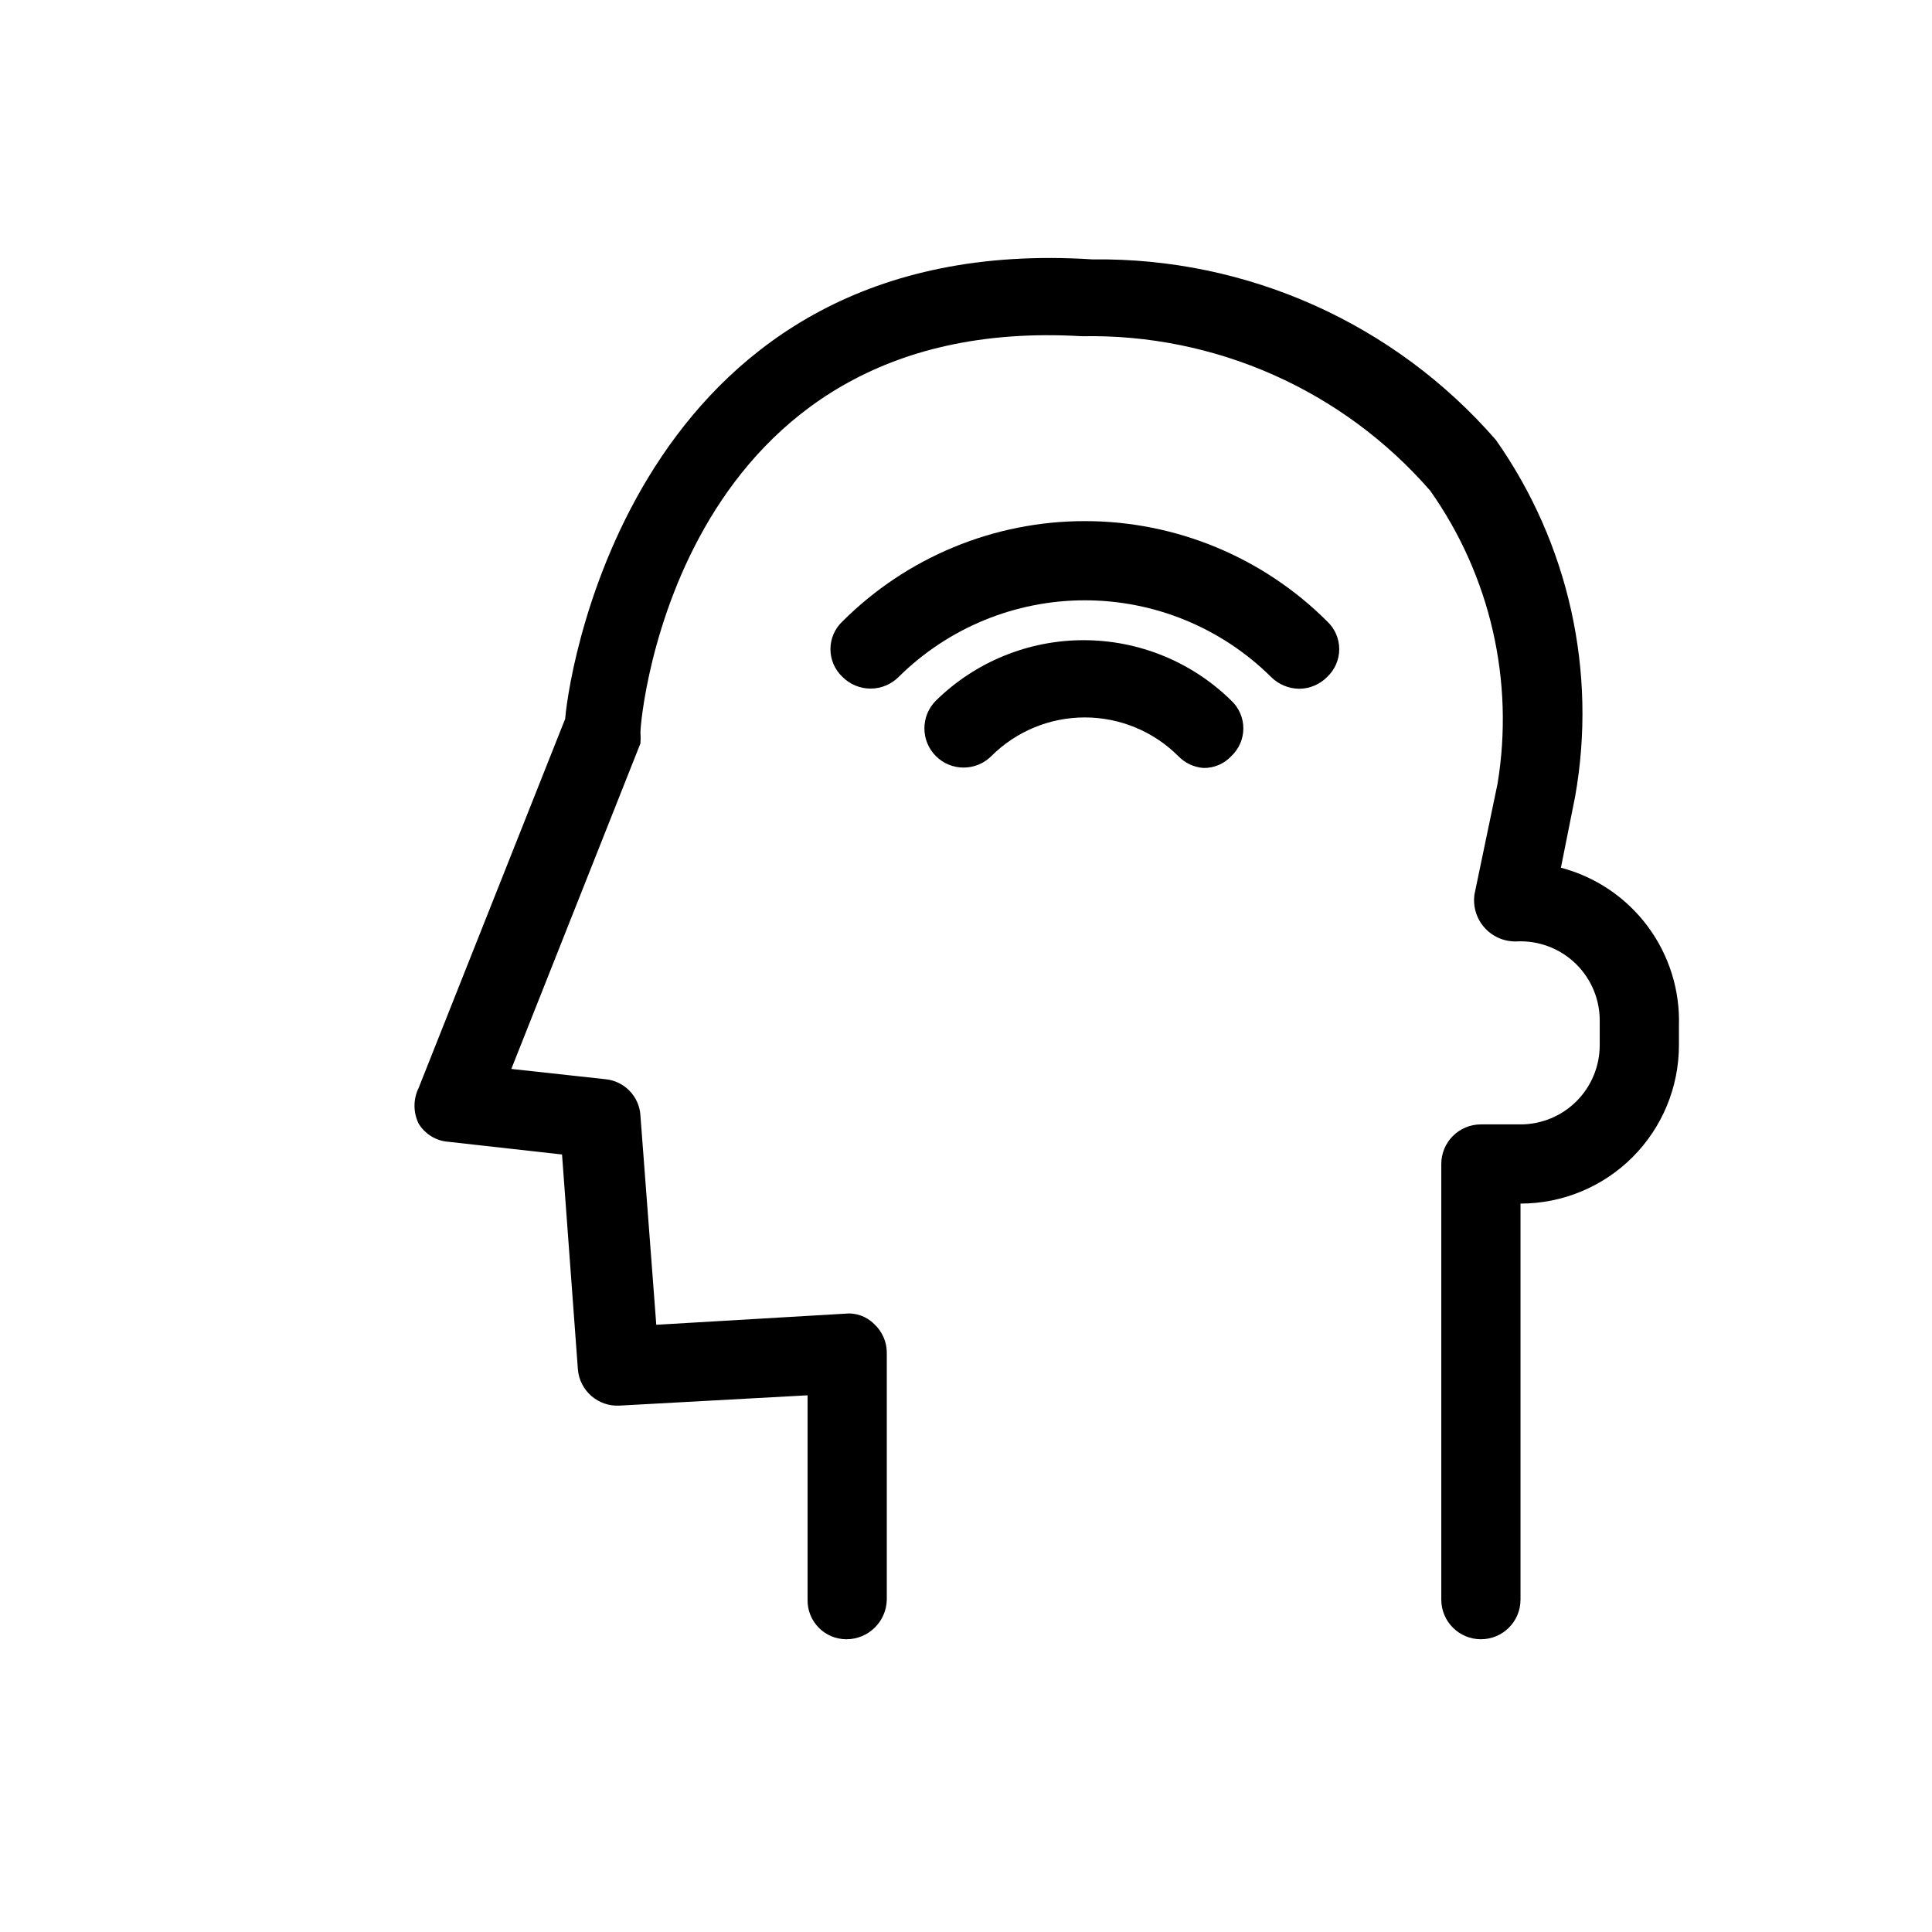<?xml version="1.0" encoding="UTF-8"?>
<!-- Uploaded to: ICON Repo, www.svgrepo.com, Generator: ICON Repo Mixer Tools -->
<svg fill="#000000" width="800px" height="800px" version="1.1" viewBox="144 144 512 512" xmlns="http://www.w3.org/2000/svg">
 <g>
  <path d="m488.38 326.53c2.769-0.039 5.41-1.172 7.348-3.148 2.027-1.906 3.18-4.566 3.18-7.348 0-2.785-1.152-5.445-3.18-7.348-17.043-17.023-40.148-26.586-64.234-26.586-24.09 0-47.195 9.562-64.238 26.586-2.027 1.902-3.18 4.562-3.18 7.348 0 2.781 1.152 5.441 3.18 7.348 1.973 1.984 4.656 3.102 7.453 3.102s5.481-1.117 7.453-3.102c13.129-13 30.855-20.293 49.332-20.293 18.473 0 36.203 7.293 49.328 20.293 2.004 2.008 4.723 3.141 7.559 3.148z"/>
  <path d="m392.02 329.68c-4.059 4.059-4.059 10.637 0 14.695 4.055 4.055 10.637 4.055 14.691 0 6.574-6.566 15.484-10.25 24.773-10.25 9.285 0 18.195 3.684 24.77 10.25 1.77 1.848 4.164 2.969 6.719 3.148 2.781 0.031 5.449-1.109 7.344-3.148 2.031-1.906 3.184-4.566 3.184-7.348 0-2.785-1.152-5.445-3.184-7.348-10.441-10.27-24.504-16.023-39.148-16.023-14.648 0-28.707 5.754-39.148 16.023z"/>
  <path d="m561.43 355.07c5.863-33.027-1.695-67.027-20.992-94.465-26.844-30.887-65.926-48.391-106.85-47.859-119.45-7.769-138.55 106.43-139.81 121.75l-38.836 97.824c-1.461 2.977-1.461 6.465 0 9.445 1.711 2.816 4.691 4.621 7.981 4.828l30.02 3.359 4.199 56.887h-0.004c0.449 5.719 5.402 10.02 11.125 9.656l49.754-2.727v54.156c-0.059 2.766 1 5.438 2.938 7.41 1.934 1.977 4.582 3.086 7.348 3.086 5.832 0.004 10.59-4.664 10.707-10.496v-65.285c0.047-2.949-1.18-5.777-3.359-7.766-2.035-2.051-4.898-3.055-7.769-2.731l-49.961 2.938-4.199-55.418h0.004c-0.285-5.051-4.203-9.145-9.238-9.656l-24.98-2.727 34.219-86.277c0.066-0.98 0.066-1.961 0-2.941 0-4.617 10.078-111.26 116.93-104.96v0.004c35.332-0.719 69.164 14.273 92.363 40.934 15.93 22.535 22.34 50.441 17.844 77.668l-6.086 29.18h-0.004c-0.5 3.211 0.453 6.477 2.606 8.914 2.152 2.434 5.273 3.785 8.523 3.684 5.82-0.293 11.5 1.848 15.68 5.906 4.18 4.062 6.484 9.68 6.359 15.504v6.09c0 5.566-2.211 10.906-6.148 14.844-3.934 3.934-9.273 6.148-14.844 6.148h-10.496c-5.797 0-10.496 4.699-10.496 10.496v115.45c0 5.797 4.699 10.496 10.496 10.496 5.797 0 10.496-4.699 10.496-10.496v-104.96c11.137 0 21.816-4.426 29.688-12.297 7.875-7.875 12.297-18.555 12.297-29.688v-5.039c0.312-9.508-2.609-18.836-8.293-26.465-5.68-7.629-13.785-13.102-22.984-15.52z"/>
 </g>
</svg>